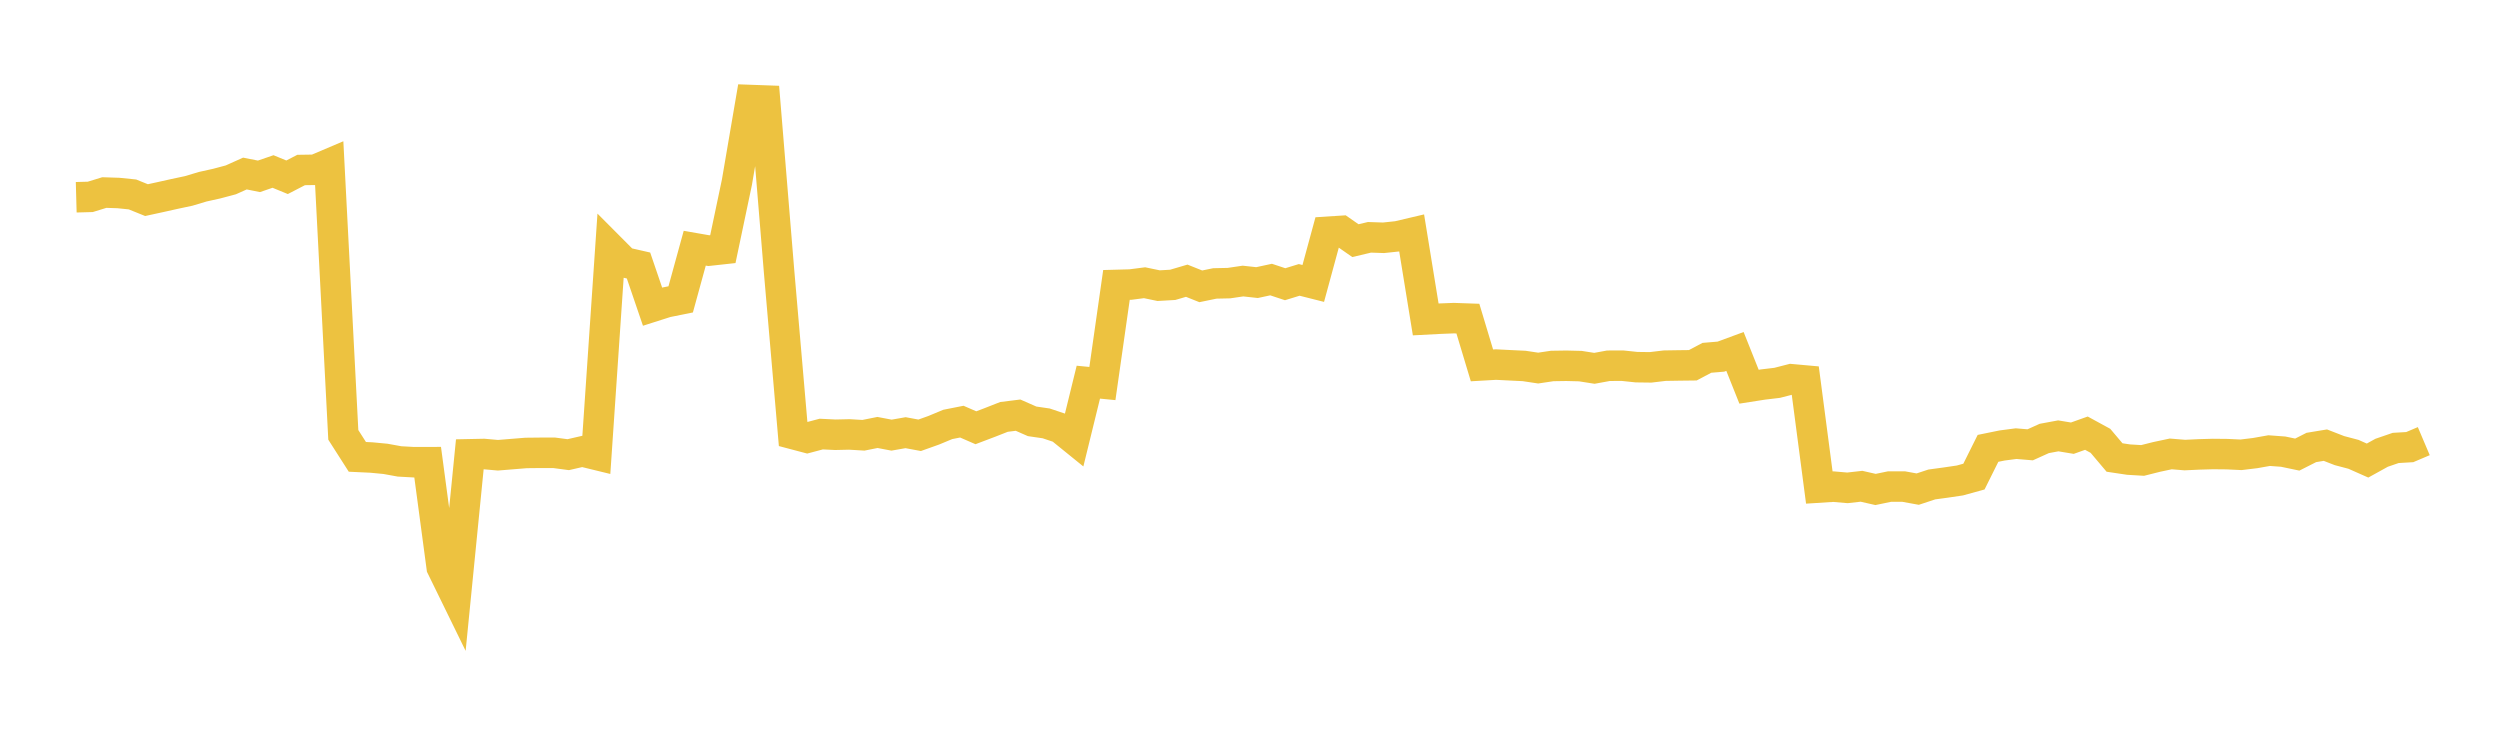 <svg width="164" height="48" xmlns="http://www.w3.org/2000/svg" xmlns:xlink="http://www.w3.org/1999/xlink"><path fill="none" stroke="rgb(237,194,64)" stroke-width="2" d="M5,12.94L5.922,12.915L6.844,12.631L7.766,12.661L8.689,12.755L9.611,13.128L10.533,12.927L11.455,12.721L12.377,12.525L13.299,12.249L14.222,12.044L15.144,11.798L16.066,11.384L16.988,11.567L17.91,11.25L18.832,11.629L19.754,11.152L20.677,11.138L21.599,10.746L22.521,28.528L23.443,29.97L24.365,30.013L25.287,30.101L26.21,30.269L27.132,30.32L28.054,30.318L28.976,37.213L29.898,39.097L30.82,29.801L31.743,29.782L32.665,29.864L33.587,29.789L34.509,29.714L35.431,29.704L36.353,29.704L37.275,29.826L38.198,29.614L39.12,29.839L40.042,16.281L40.964,17.207L41.886,17.417L42.808,20.119L43.731,19.825L44.653,19.639L45.575,16.282L46.497,16.443L47.419,16.342L48.341,11.958L49.263,6.562L50.186,6.595L51.108,17.813L52.03,28.475L52.952,28.719L53.874,28.475L54.796,28.52L55.719,28.499L56.641,28.554L57.563,28.37L58.485,28.545L59.407,28.384L60.329,28.555L61.251,28.226L62.174,27.842L63.096,27.66L64.018,28.061L64.94,27.711L65.862,27.349L66.784,27.234L67.707,27.64L68.629,27.774L69.551,28.083L70.473,28.83L71.395,25.07L72.317,25.16L73.24,18.691L74.162,18.666L75.084,18.547L76.006,18.739L76.928,18.686L77.85,18.415L78.772,18.783L79.695,18.593L80.617,18.573L81.539,18.437L82.461,18.538L83.383,18.339L84.305,18.645L85.228,18.361L86.15,18.594L87.072,15.204L87.994,15.145L88.916,15.787L89.838,15.568L90.76,15.599L91.683,15.501L92.605,15.284L93.527,20.954L94.449,20.906L95.371,20.87L96.293,20.902L97.216,23.969L98.138,23.916L99.06,23.963L99.982,24.007L100.904,24.146L101.826,24.008L102.749,23.994L103.671,24.017L104.593,24.162L105.515,23.993L106.437,23.989L107.359,24.086L108.281,24.098L109.204,23.988L110.126,23.973L111.048,23.962L111.97,23.473L112.892,23.395L113.814,23.055L114.737,25.368L115.659,25.224L116.581,25.114L117.503,24.877L118.425,24.96L119.347,31.982L120.269,31.924L121.192,32.003L122.114,31.899L123.036,32.109L123.958,31.918L124.88,31.919L125.802,32.086L126.725,31.781L127.647,31.655L128.569,31.519L129.491,31.264L130.413,29.412L131.335,29.224L132.257,29.103L133.18,29.18L134.102,28.763L135.024,28.592L135.946,28.745L136.868,28.416L137.79,28.919L138.713,30.012L139.635,30.15L140.557,30.205L141.479,29.973L142.401,29.777L143.323,29.852L144.246,29.809L145.168,29.783L146.09,29.792L147.012,29.835L147.934,29.723L148.856,29.56L149.778,29.628L150.701,29.821L151.623,29.354L152.545,29.202L153.467,29.56L154.389,29.804L155.311,30.213L156.234,29.702L157.156,29.385L158.078,29.331L159,28.939"></path></svg>